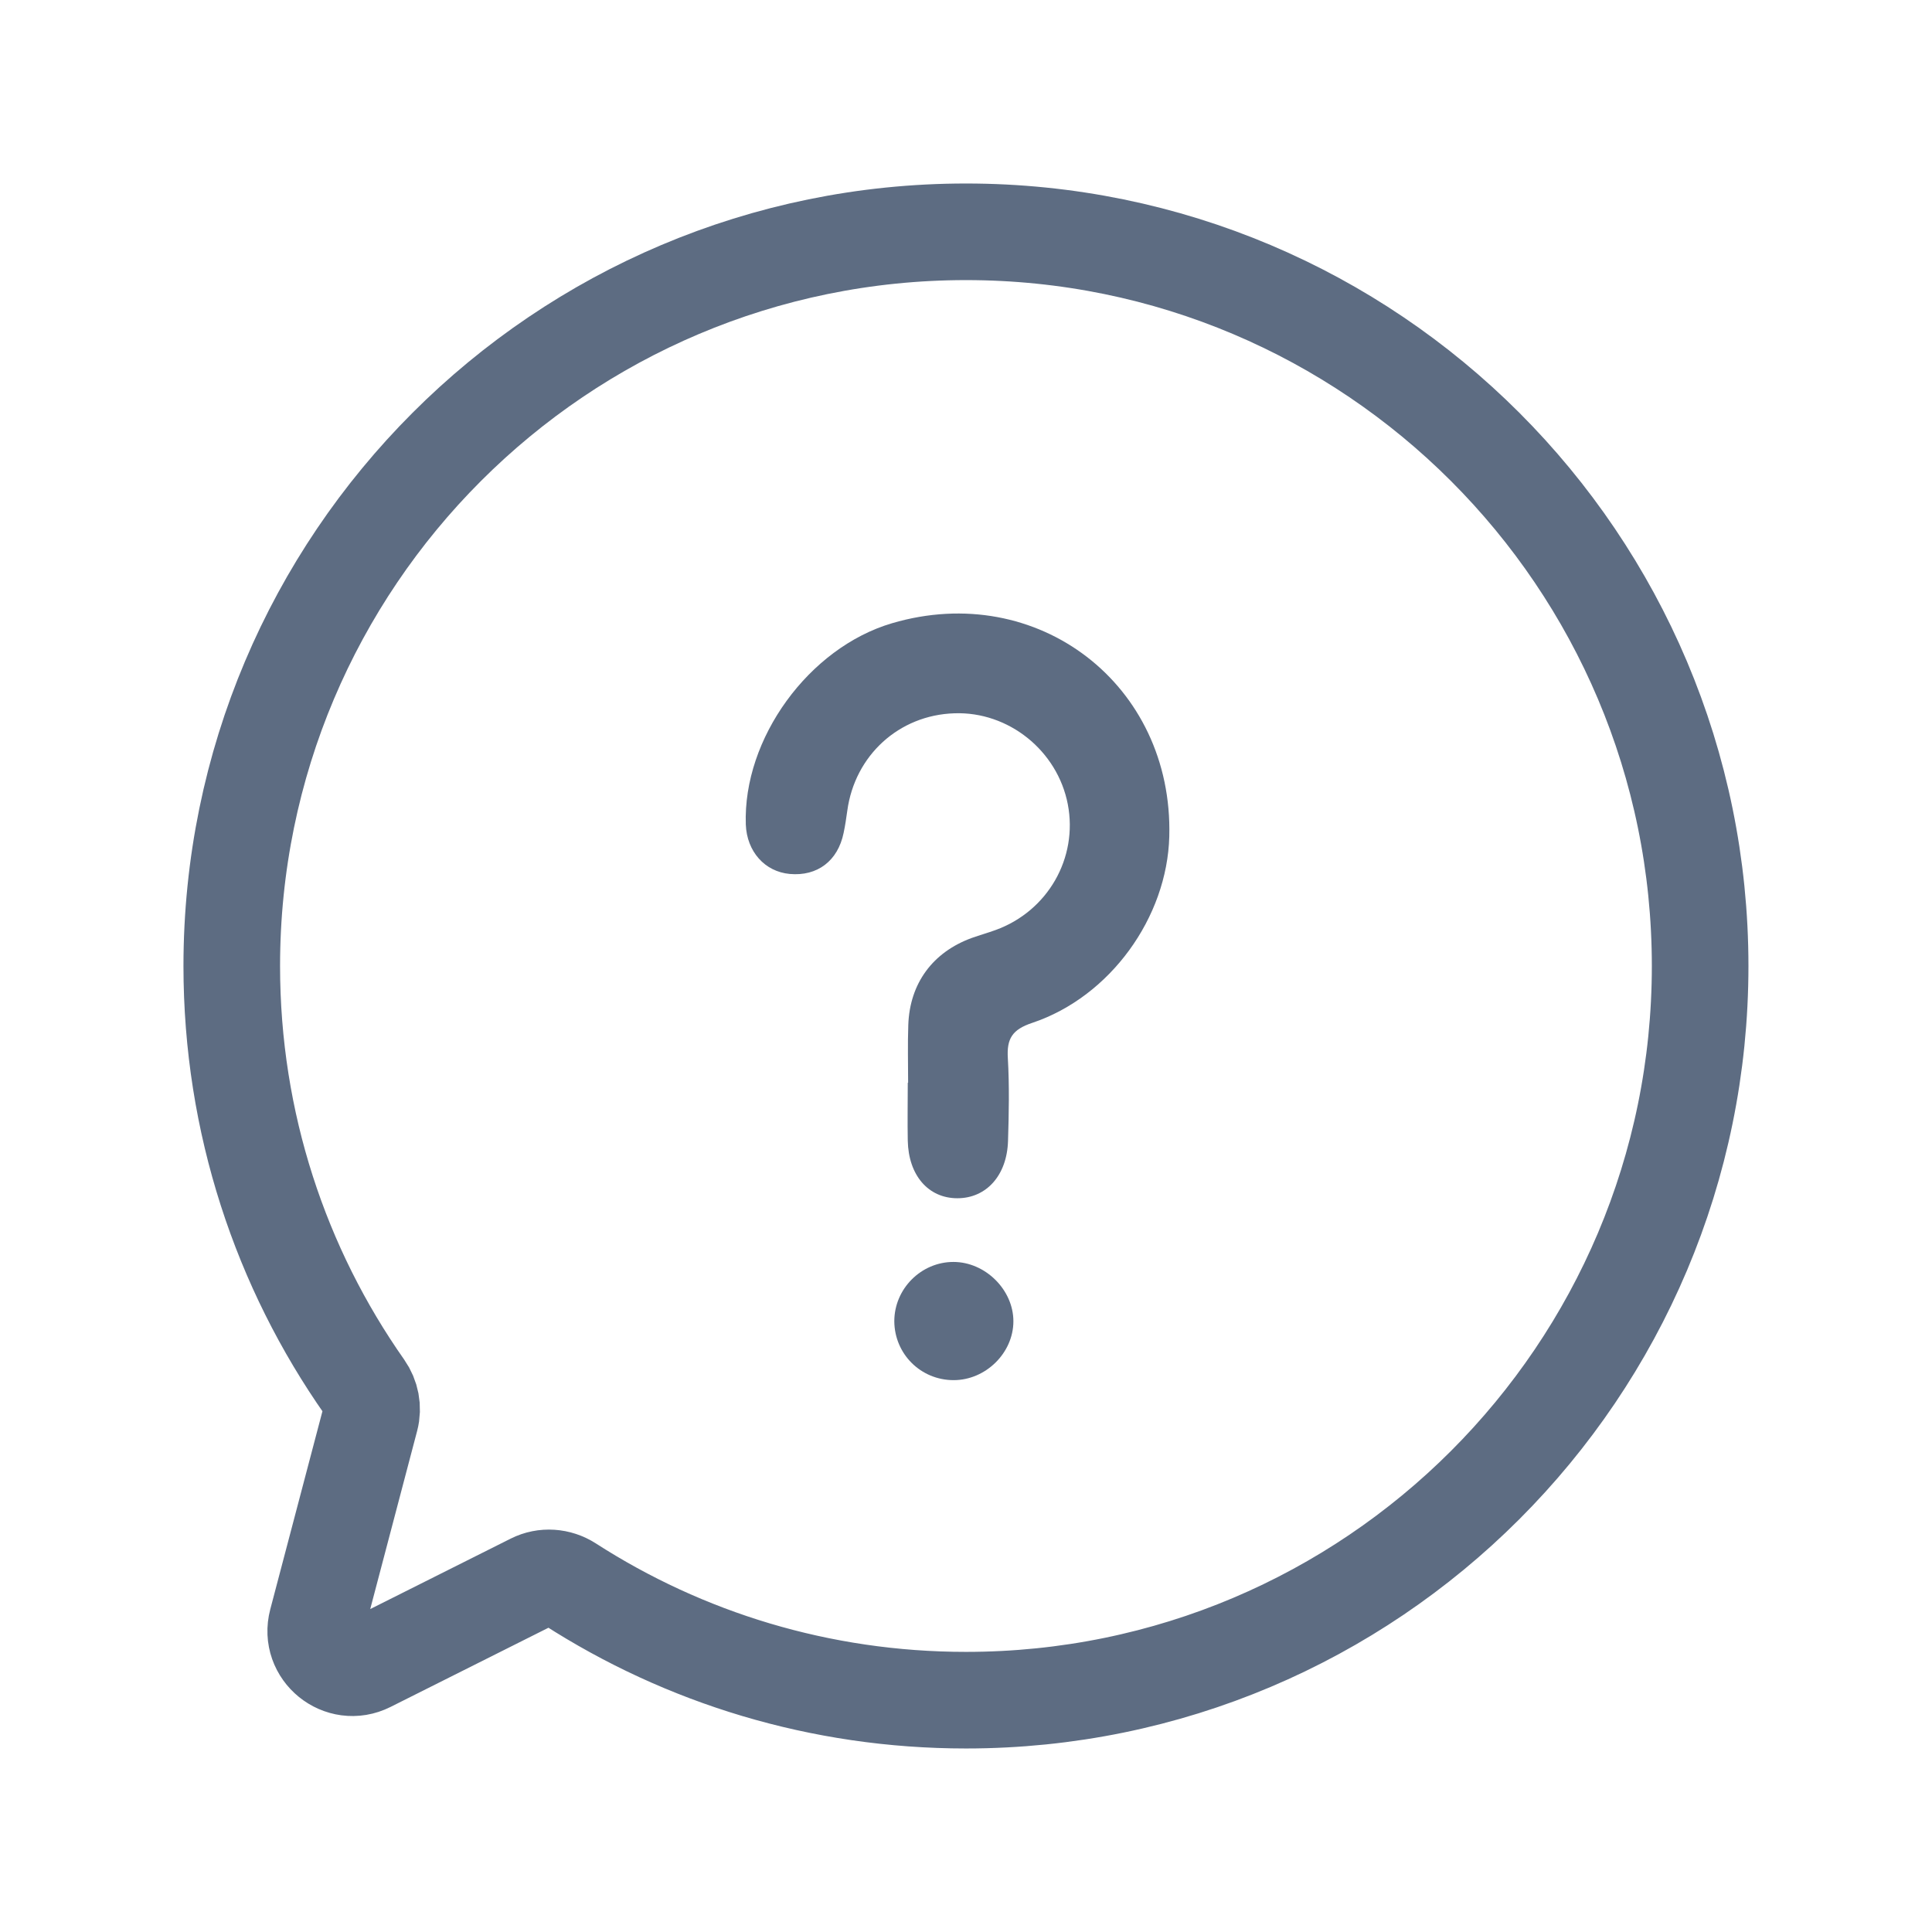 <svg width="100" height="100" viewBox="0 0 100 100" fill="none" xmlns="http://www.w3.org/2000/svg">
<path d="M87.999 50C87.999 70.987 70.986 88.001 49.998 88.001C42.441 88.001 35.405 85.797 29.491 81.991C28.909 81.617 28.174 81.563 27.555 81.873L19.096 86.115C17.634 86.849 15.99 85.514 16.407 83.933L19.174 73.427C19.32 72.87 19.204 72.279 18.873 71.808C14.539 65.639 11.996 58.121 11.996 50C11.996 29.012 29.01 11.998 49.998 11.998C70.986 11.998 87.999 29.012 87.999 50Z" stroke="#5D6C82" stroke-width="5"/>
<path d="M47.004 56.036C47.004 55.039 46.977 54.041 47.013 53.053C47.086 50.895 48.283 49.28 50.306 48.546C50.715 48.401 51.132 48.283 51.531 48.138C54.234 47.158 55.804 44.411 55.269 41.627C54.733 38.852 52.202 36.821 49.399 36.92C46.532 37.011 44.246 39.097 43.856 41.962C43.801 42.352 43.747 42.733 43.665 43.114C43.366 44.565 42.304 45.363 40.88 45.236C39.583 45.118 38.657 44.075 38.603 42.679C38.448 38.235 41.86 33.529 46.169 32.259C53.708 30.037 60.73 35.433 60.522 43.295C60.413 47.485 57.464 51.593 53.427 52.944C52.393 53.288 52.102 53.76 52.166 54.776C52.248 56.199 52.22 57.632 52.175 59.056C52.121 60.842 51.05 62.021 49.553 62.021C48.047 62.021 47.022 60.833 46.986 59.038C46.967 58.04 46.986 57.043 46.986 56.054C46.995 56.036 46.995 56.036 47.004 56.036Z" fill="#5D6C82"/>
<path d="M52.453 68.388C52.453 70.026 51.02 71.436 49.36 71.436C47.656 71.436 46.3 70.08 46.289 68.388C46.289 66.707 47.678 65.318 49.349 65.318C50.999 65.318 52.453 66.761 52.453 68.388Z" fill="#5D6C82"/>
</svg>
